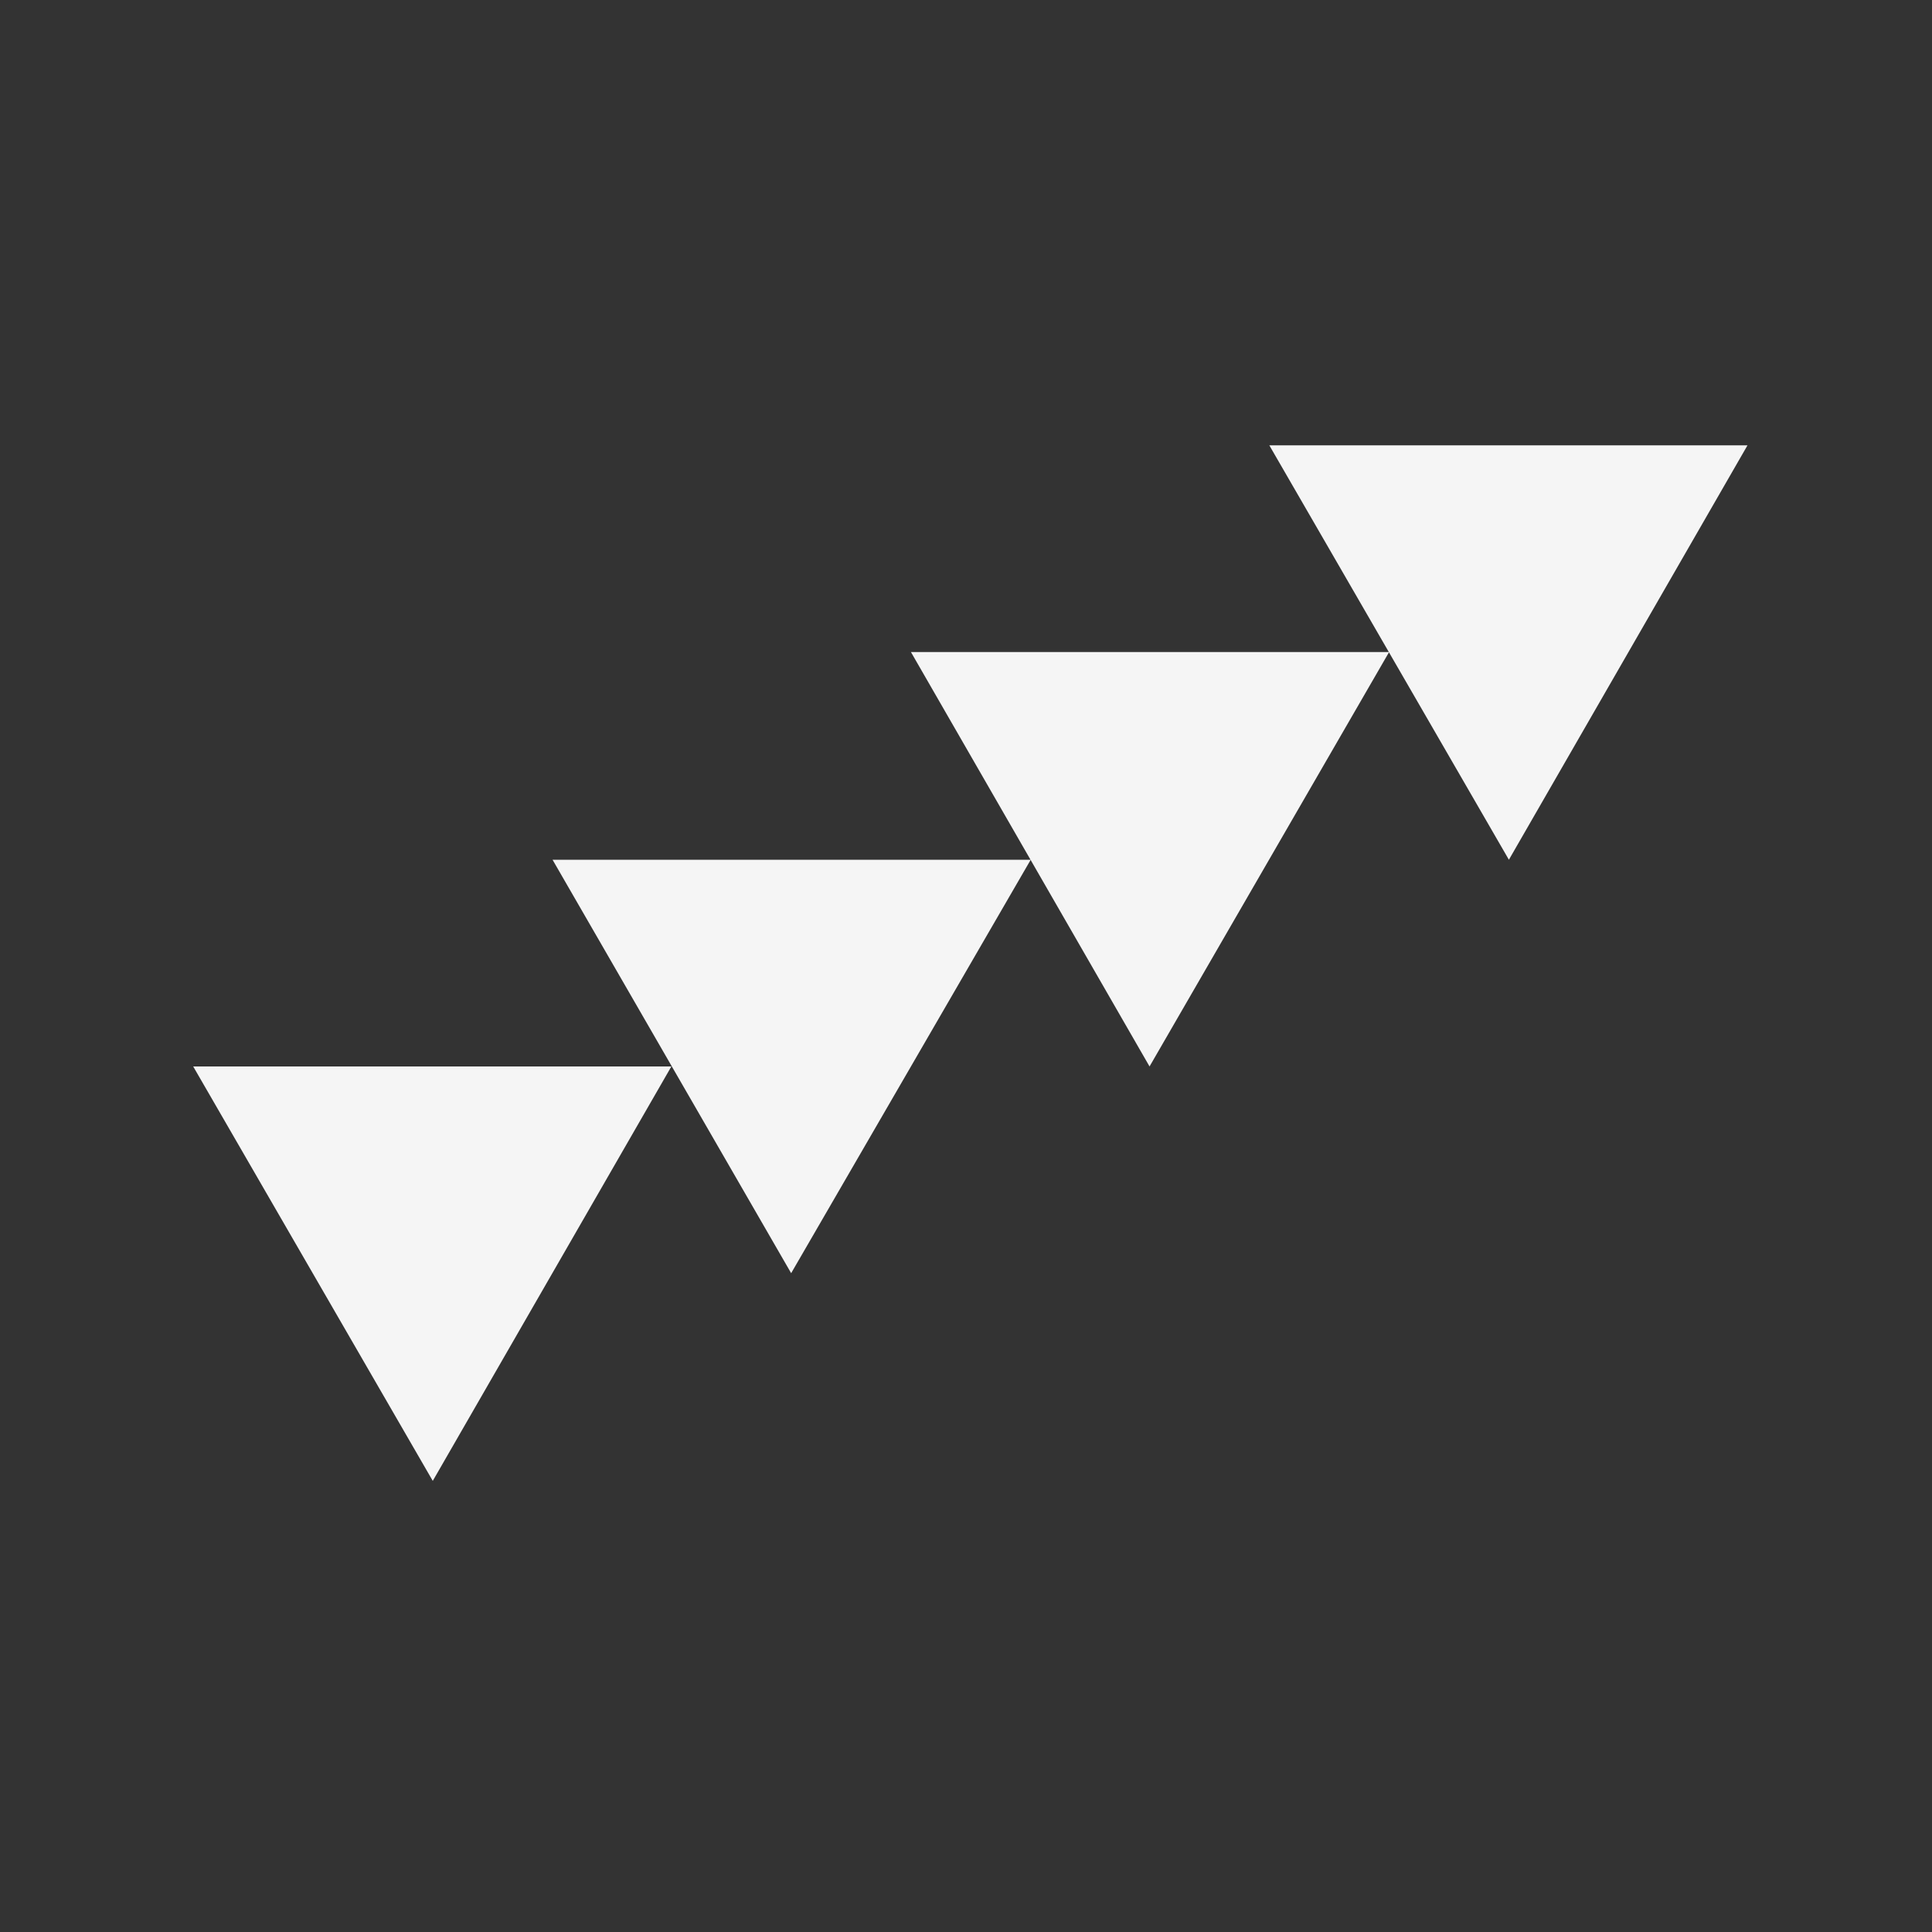 <?xml version="1.0" encoding="utf-8"?>
<!-- Generator: Adobe Illustrator 25.2.0, SVG Export Plug-In . SVG Version: 6.00 Build 0)  -->
<svg version="1.1" id="Layer_1" xmlns="http://www.w3.org/2000/svg" xmlns:xlink="http://www.w3.org/1999/xlink" x="0px" y="0px"
	 viewBox="0 0 200 200" enable-background="new 0 0 200 200" xml:space="preserve">
<rect x="0" y="0" width="200" height="200" fill="#333333" stroke="none"/>
<path fill="#F5F5F5" d="M131.4,46.1h49.5L156.2,89L131.4,46.1z M119,110.4l24.8-42.9H94.3L119,110.4z M81.9,131.8L106.7,89H57.2
	L81.9,131.8z M44.8,153.3l24.7-42.9H20L44.8,153.3z"/>
</svg>
